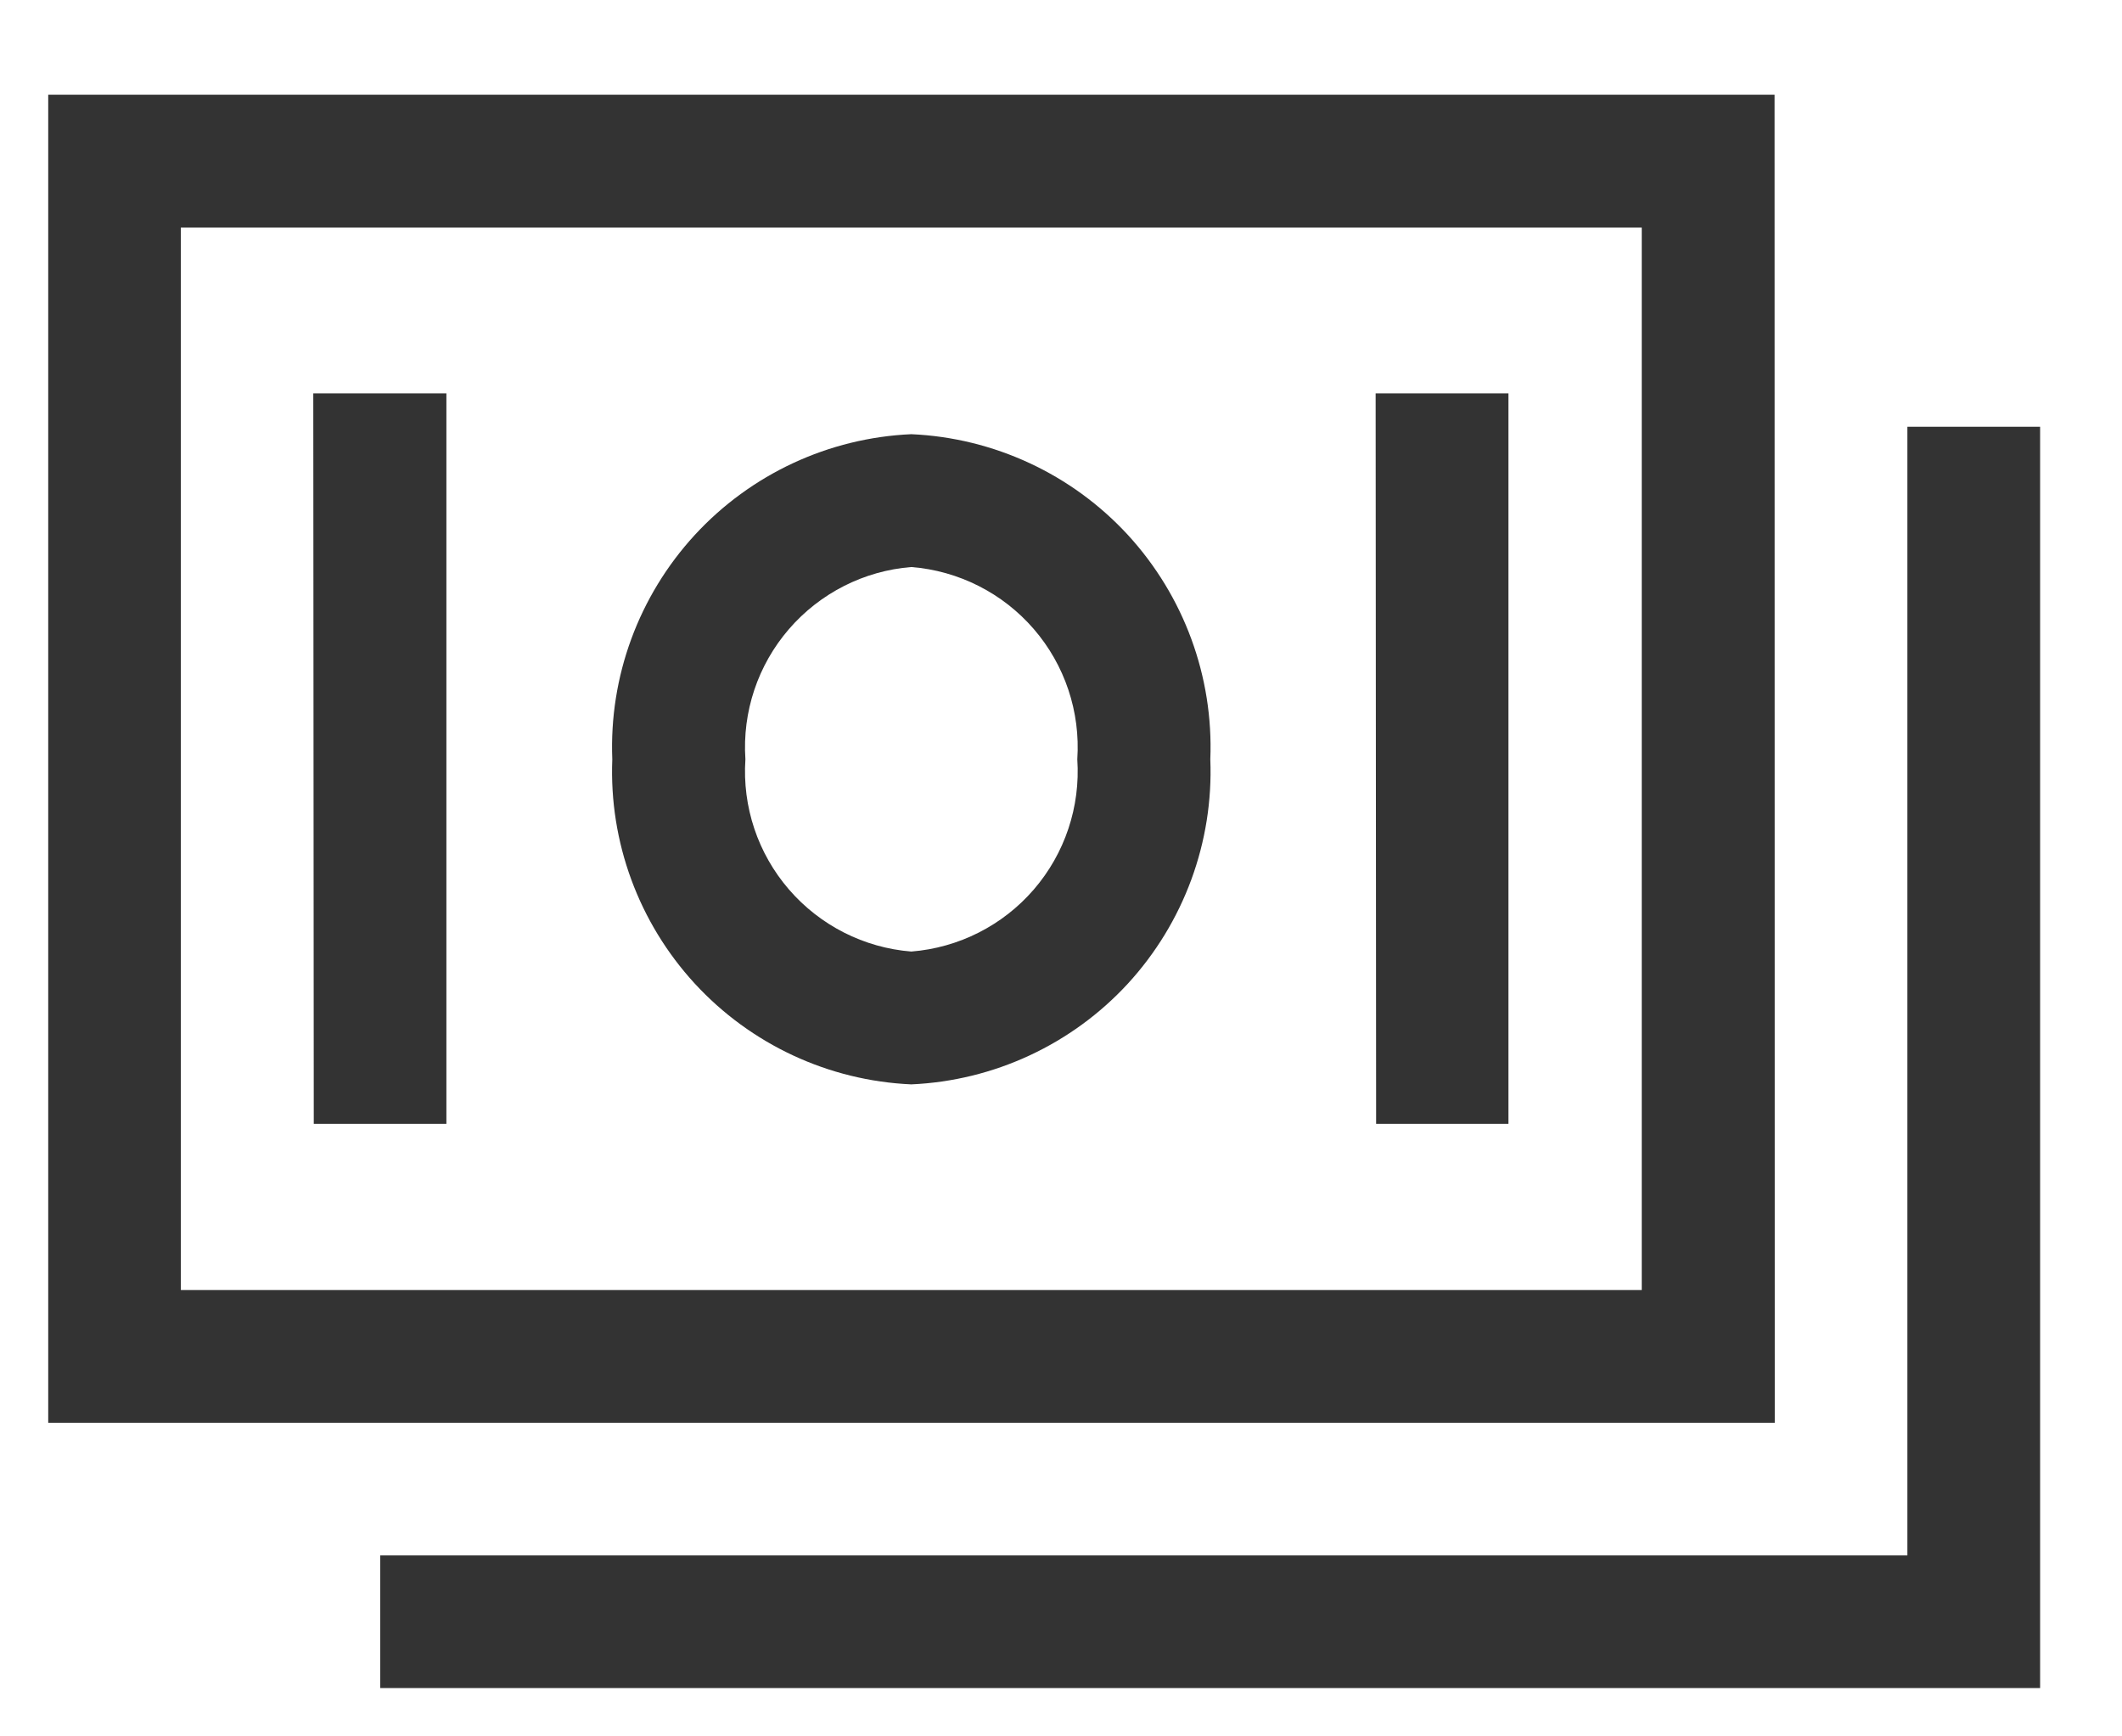<svg width="22" height="18" viewBox="0 0 22 18" fill="none" xmlns="http://www.w3.org/2000/svg">
<path d="M18.398 0.982H0.5V14.749H18.4L18.398 0.982ZM17.021 13.373H1.875V2.359H17.021V13.373Z" fill="#333333"/>
<path d="M19.775 4.424V16.124H3.942V17.499H21.151V4.424H19.775Z" fill="#333333"/>
<path d="M9.448 11.241C10.305 11.203 11.113 10.827 11.694 10.196C12.274 9.564 12.582 8.728 12.548 7.871C12.582 7.014 12.274 6.178 11.694 5.546C11.113 4.915 10.305 4.539 9.448 4.501C8.591 4.539 7.784 4.915 7.203 5.546C6.622 6.178 6.314 7.014 6.348 7.871C6.314 8.728 6.622 9.564 7.203 10.196C7.784 10.827 8.591 11.203 9.448 11.241ZM9.448 5.878C9.939 5.917 10.396 6.148 10.718 6.521C11.04 6.894 11.202 7.379 11.169 7.871C11.202 8.363 11.04 8.848 10.718 9.221C10.396 9.594 9.939 9.825 9.448 9.864C8.957 9.825 8.501 9.593 8.179 9.22C7.857 8.847 7.695 8.363 7.728 7.871C7.695 7.379 7.857 6.895 8.179 6.522C8.501 6.149 8.957 5.917 9.448 5.878ZM3.248 4.078H4.628V11.65H3.253L3.248 4.078ZM14.262 4.078H15.639V11.65H14.267L14.262 4.078Z" fill="#333333"/>
</svg>
